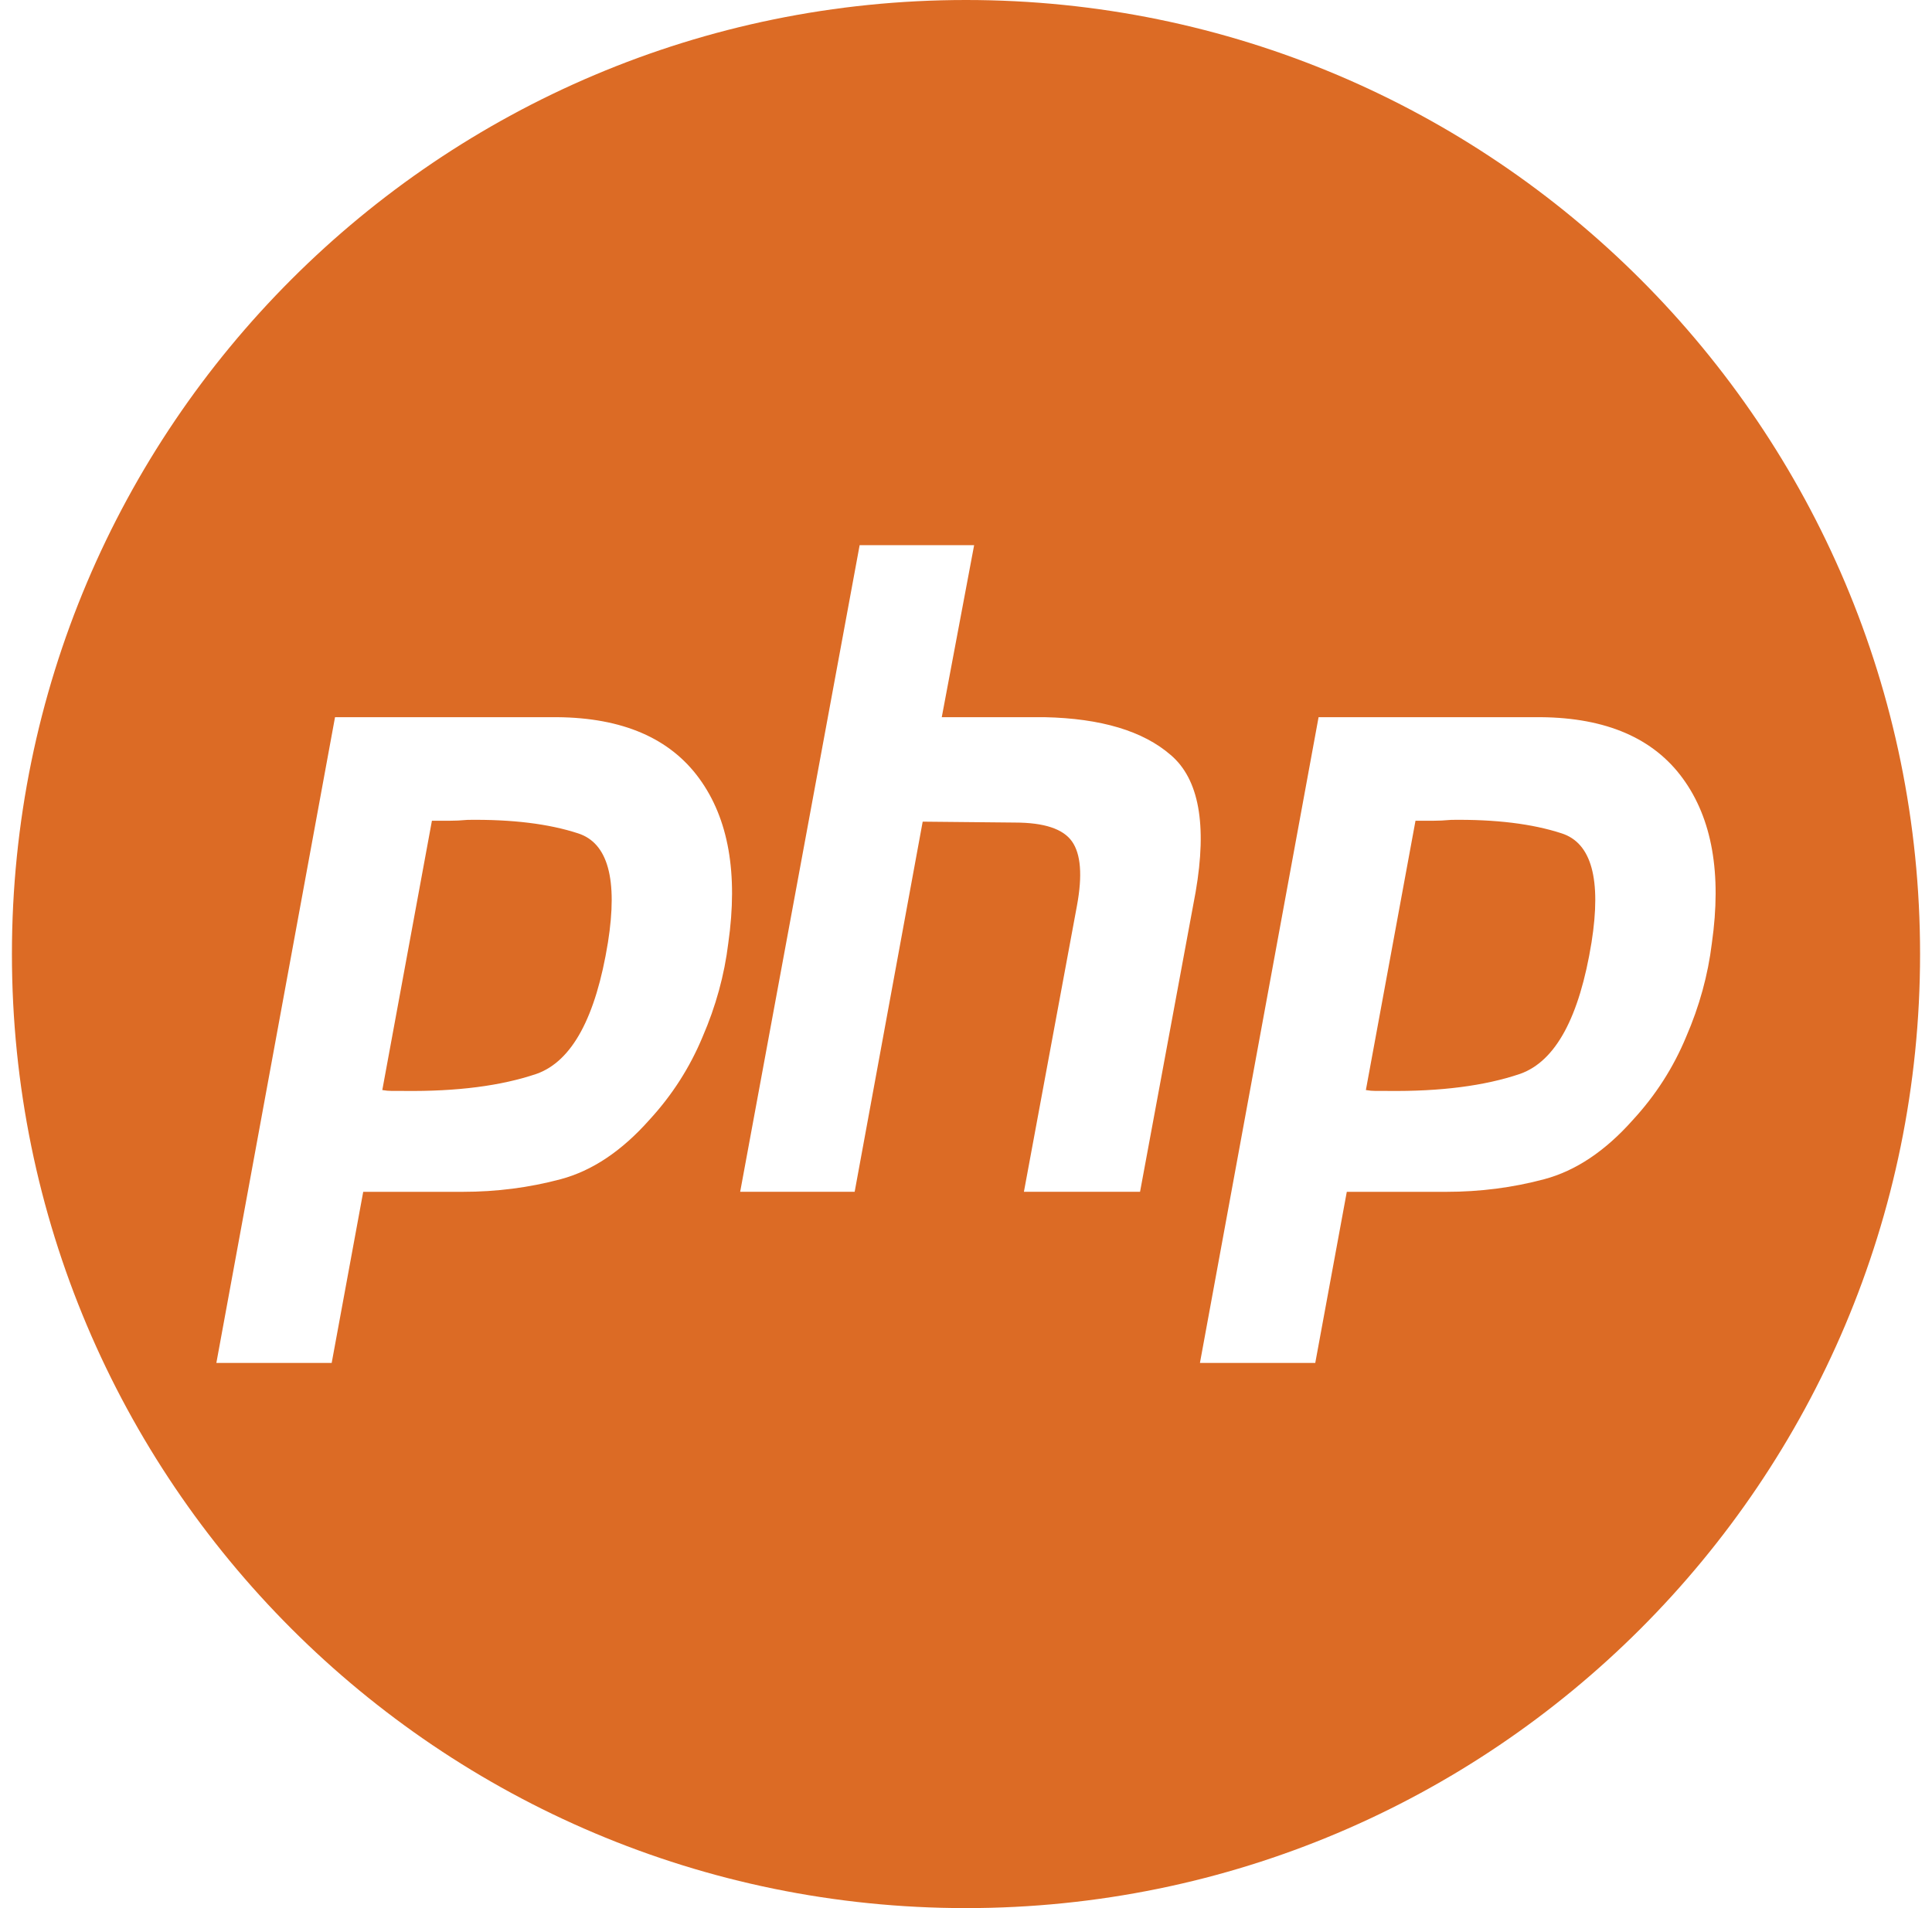 <svg width="81" height="80" viewBox="0 0 81 80" fill="none" xmlns="http://www.w3.org/2000/svg">
<path fill-rule="evenodd" clip-rule="evenodd" d="M80.5 40C80.5 62.091 62.591 80 40.5 80C18.409 80 0.5 62.091 0.5 40C0.5 17.909 18.409 0 40.5 0C62.591 0 80.5 17.909 80.5 40ZM40.841 22.857H36.041L31.032 49.968H35.832L38.684 34.449L42.545 34.487C43.774 34.487 44.574 34.751 44.945 35.28C45.316 35.809 45.385 36.702 45.154 37.961L42.928 49.968H47.797L50.128 37.395C50.615 34.575 50.267 32.662 49.084 31.655C47.925 30.648 46.163 30.12 43.797 30.069H39.484L40.841 22.857ZM23.367 30.069H14.046L9.071 57.143H13.906L15.228 49.969H19.402C20.817 49.969 22.185 49.793 23.507 49.44C24.828 49.087 26.069 48.257 27.229 46.948C28.179 45.915 28.921 44.758 29.455 43.474C30.011 42.19 30.371 40.881 30.533 39.547C30.95 36.627 30.545 34.323 29.315 32.637C28.086 30.951 26.103 30.094 23.367 30.069ZM18.108 34.412L16.028 45.702C16.167 45.727 16.306 45.739 16.445 45.739H16.933C19.159 45.765 21.014 45.526 22.498 45.022C23.982 44.493 24.979 42.656 25.489 39.509C25.907 36.866 25.489 35.343 24.237 34.94C23.008 34.538 21.466 34.349 19.611 34.374C19.333 34.399 19.066 34.412 18.811 34.412H18.108ZM64.604 30.069H55.282L50.308 57.143H55.143L56.465 49.969H60.639C62.053 49.969 63.422 49.793 64.743 49.44C66.065 49.087 67.306 48.257 68.465 46.948C69.416 45.915 70.158 44.758 70.691 43.474C71.248 42.19 71.608 40.881 71.77 39.547C72.187 36.627 71.782 34.323 70.552 32.637C69.323 30.951 67.341 30.094 64.604 30.069ZM59.345 34.412L57.265 45.702C57.404 45.727 57.543 45.739 57.683 45.739H58.169C60.396 45.765 62.251 45.526 63.735 45.022C65.219 44.493 66.216 42.656 66.726 39.509C67.144 36.866 66.726 35.343 65.474 34.94C64.245 34.538 62.703 34.349 60.848 34.374C60.569 34.399 60.303 34.412 60.048 34.412H59.345Z" fill="#DC6B25"/>
</svg>
